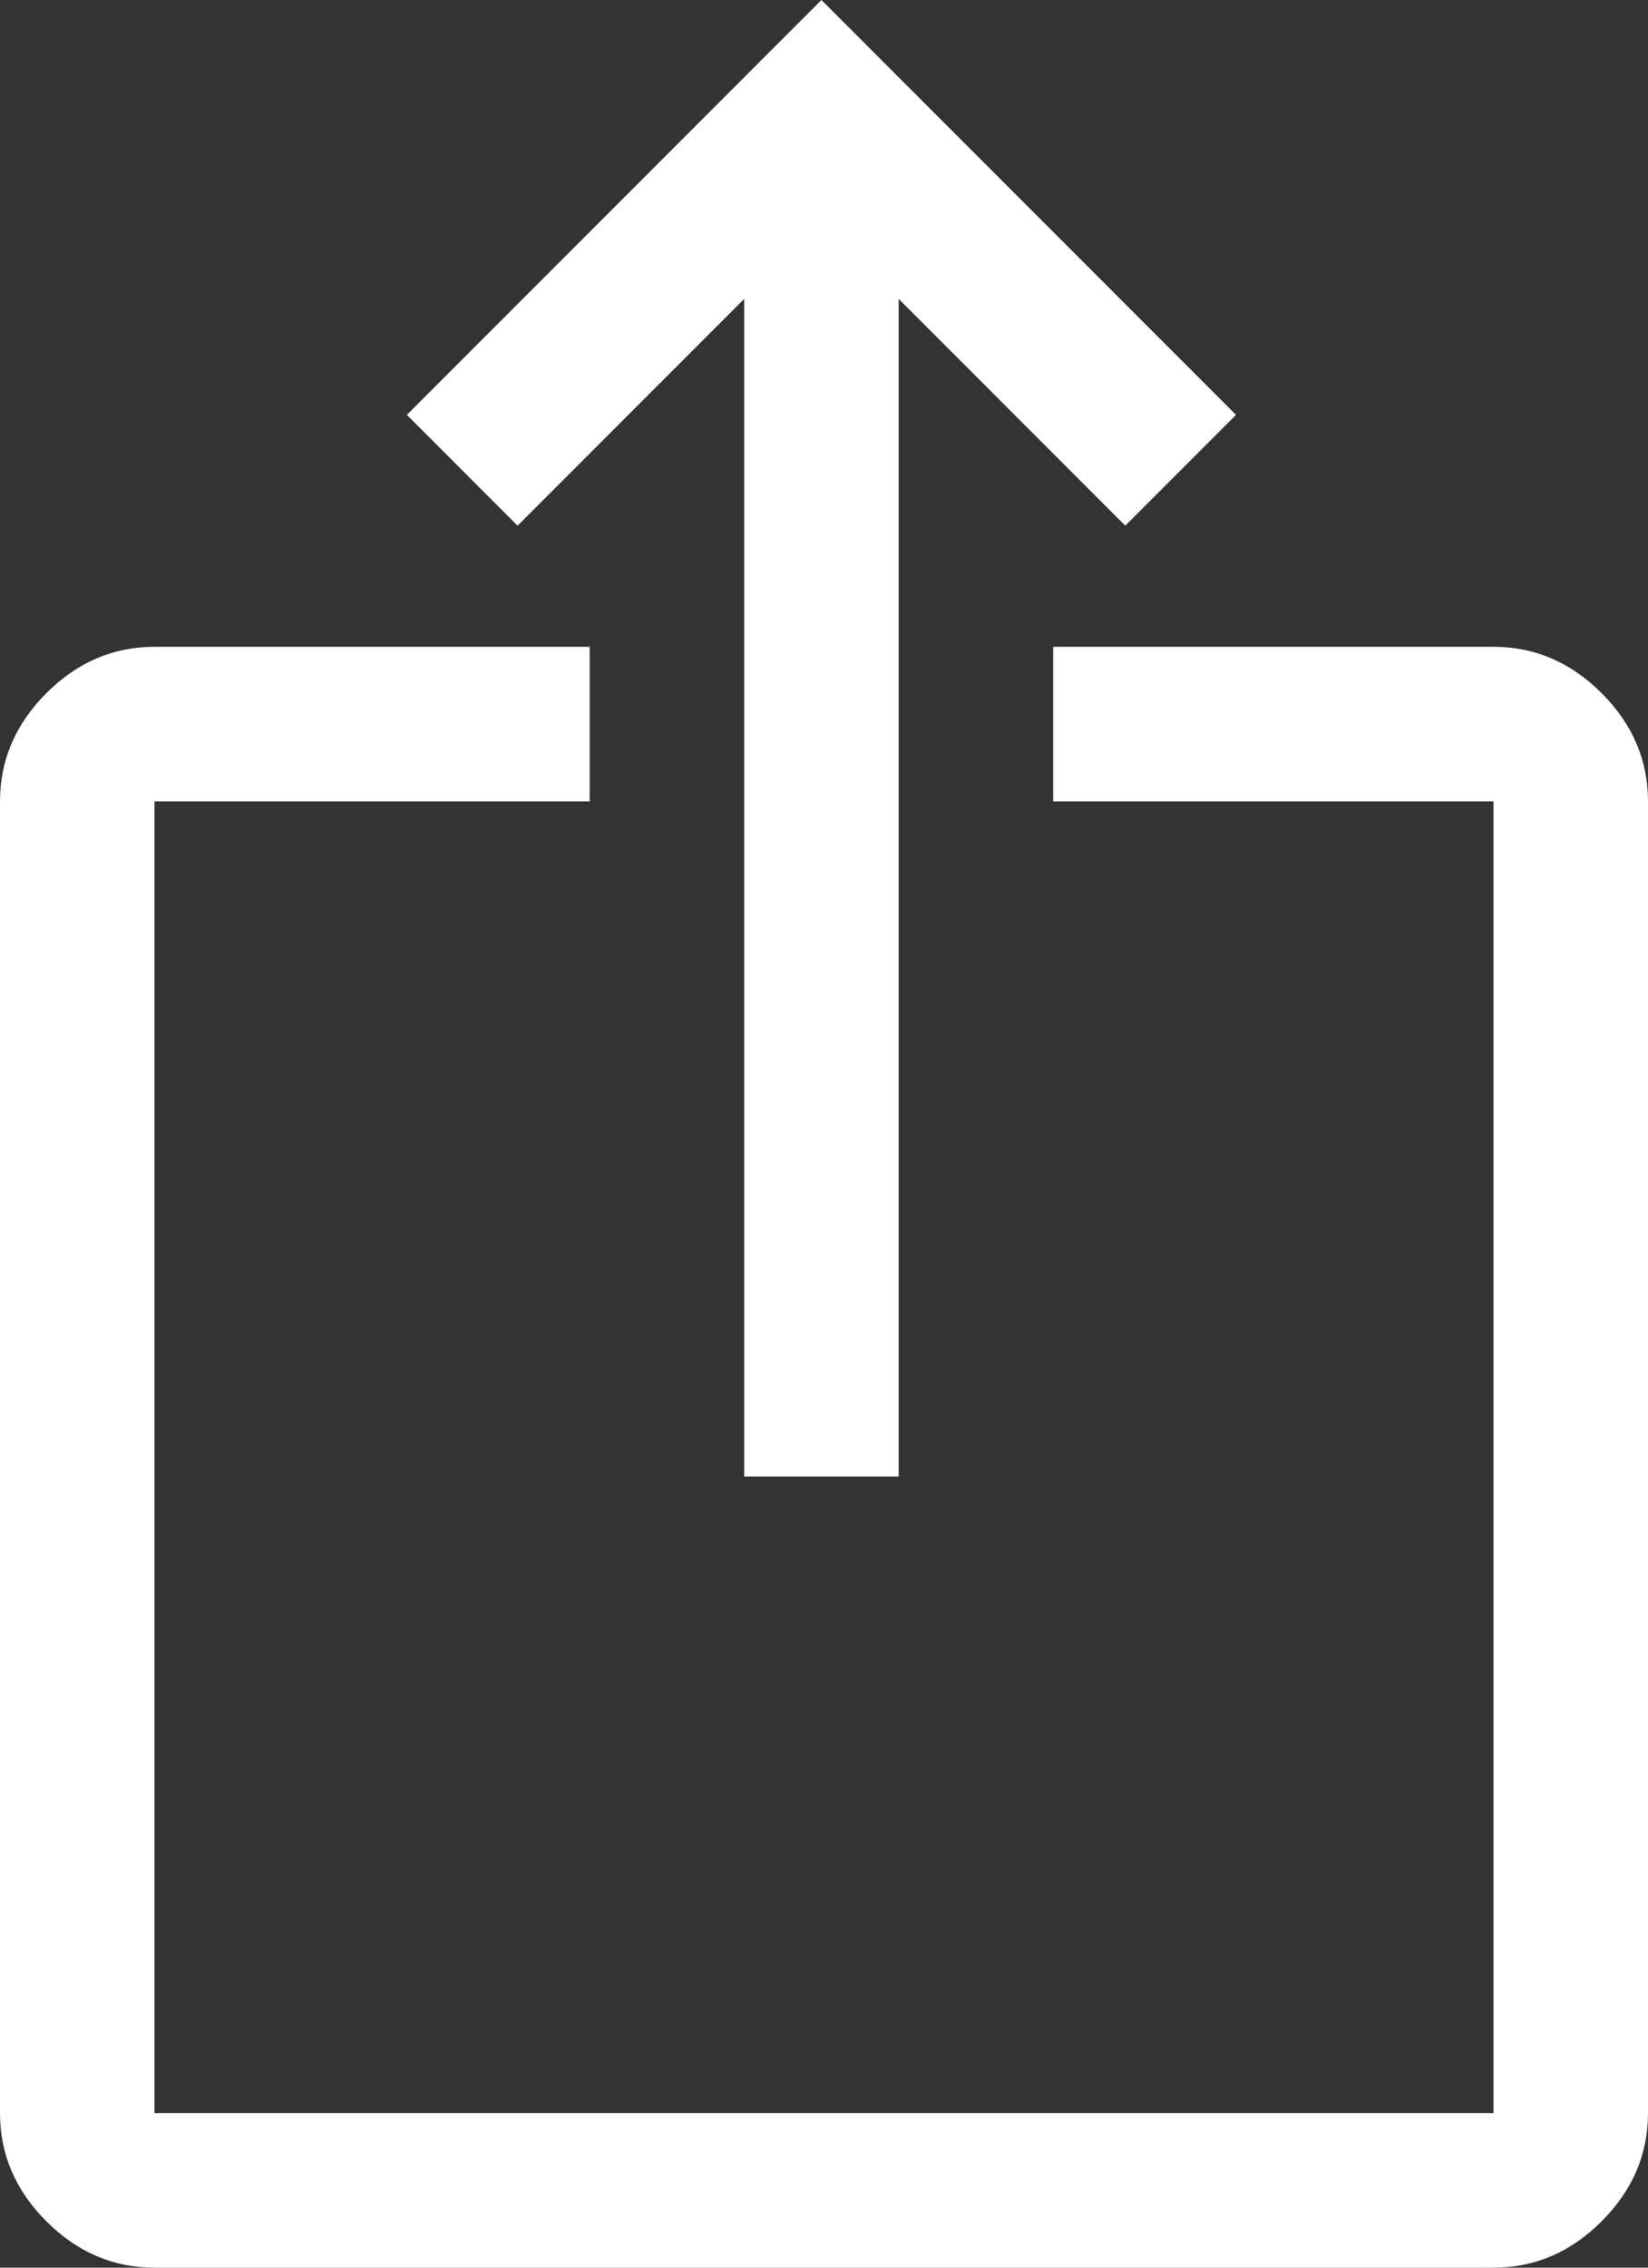 <svg width="16" height="22" viewBox="0 0 16 22" fill="none" xmlns="http://www.w3.org/2000/svg">
<rect x="0" y="0" width="16" height="22" fill="#333333" stroke="none"/>
<g clip-path="url(#clip0_539_19)">
<path d="M1.5 22C1.1 22 0.75 21.85 0.45 21.55C0.15 21.25 0 20.9 0 20.5V7.775C0 7.375 0.15 7.025 0.45 6.725C0.75 6.425 1.1 6.275 1.5 6.275H5.725V7.775H1.5V20.5H14.5V7.775H10.225V6.275H14.5C14.9 6.275 15.25 6.425 15.55 6.725C15.85 7.025 16 7.375 16 7.775V20.5C16 20.9 15.85 21.25 15.55 21.55C15.25 21.85 14.9 22 14.5 22H1.5ZM7.225 14.325V2.9L5.025 5.1L3.95 4.025L7.975 0L12 4.025L10.925 5.1L8.725 2.9V14.325H7.225Z" fill="#FFF"/>
</g>
<defs>
<clipPath id="clip0_539_19">
<rect width="16" height="22" fill="white"/>
</clipPath>
</defs>
</svg>
